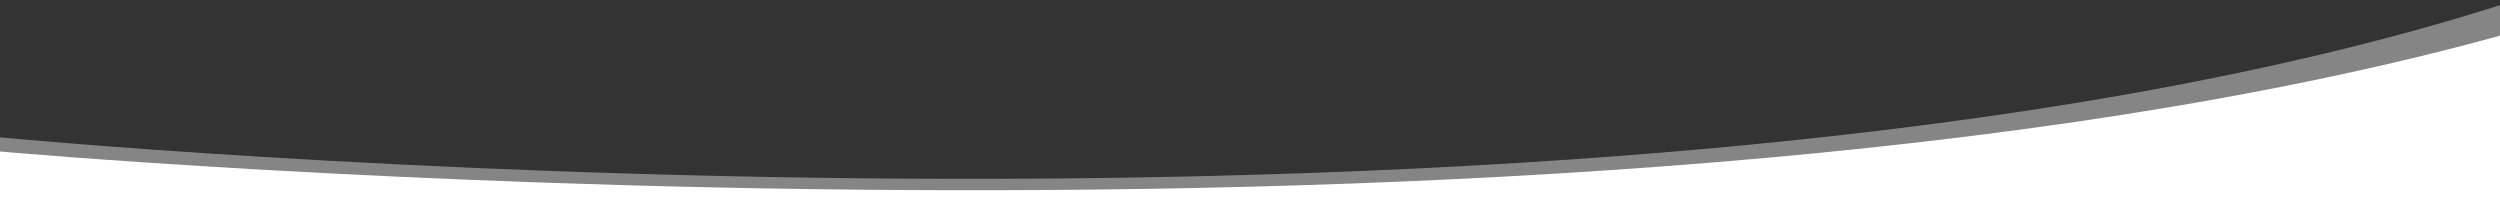 <?xml version="1.0" encoding="utf-8"?>
<!-- Generator: Adobe Illustrator 25.0.1, SVG Export Plug-In . SVG Version: 6.00 Build 0)  -->
<svg version="1.1" id="Capa_1" xmlns="http://www.w3.org/2000/svg" xmlns:xlink="http://www.w3.org/1999/xlink" x="0px" y="0px"
	 viewBox="0 0 3000 238.9" style="enable-background:new 0 0 3000 238.9;" xml:space="preserve">
<rect x="0" y="0" width="3000" height="238.9" fill="#333333" stroke="none"/>
<style type="text/css">
	.st0{opacity:0.4;fill:#FFFFFF;}
	.st1{fill:#FFFFFF;}
</style>
<g>
	<path class="st0" d="M0,164.8c0,0,1917.8,185.2,3000-158.6v227.7H0V164.8z"/>
	<path class="st1" d="M0,181.8c0,0,1879.4,169.6,3000-139v196.1H0V181.8z"/>
</g>
</svg>
